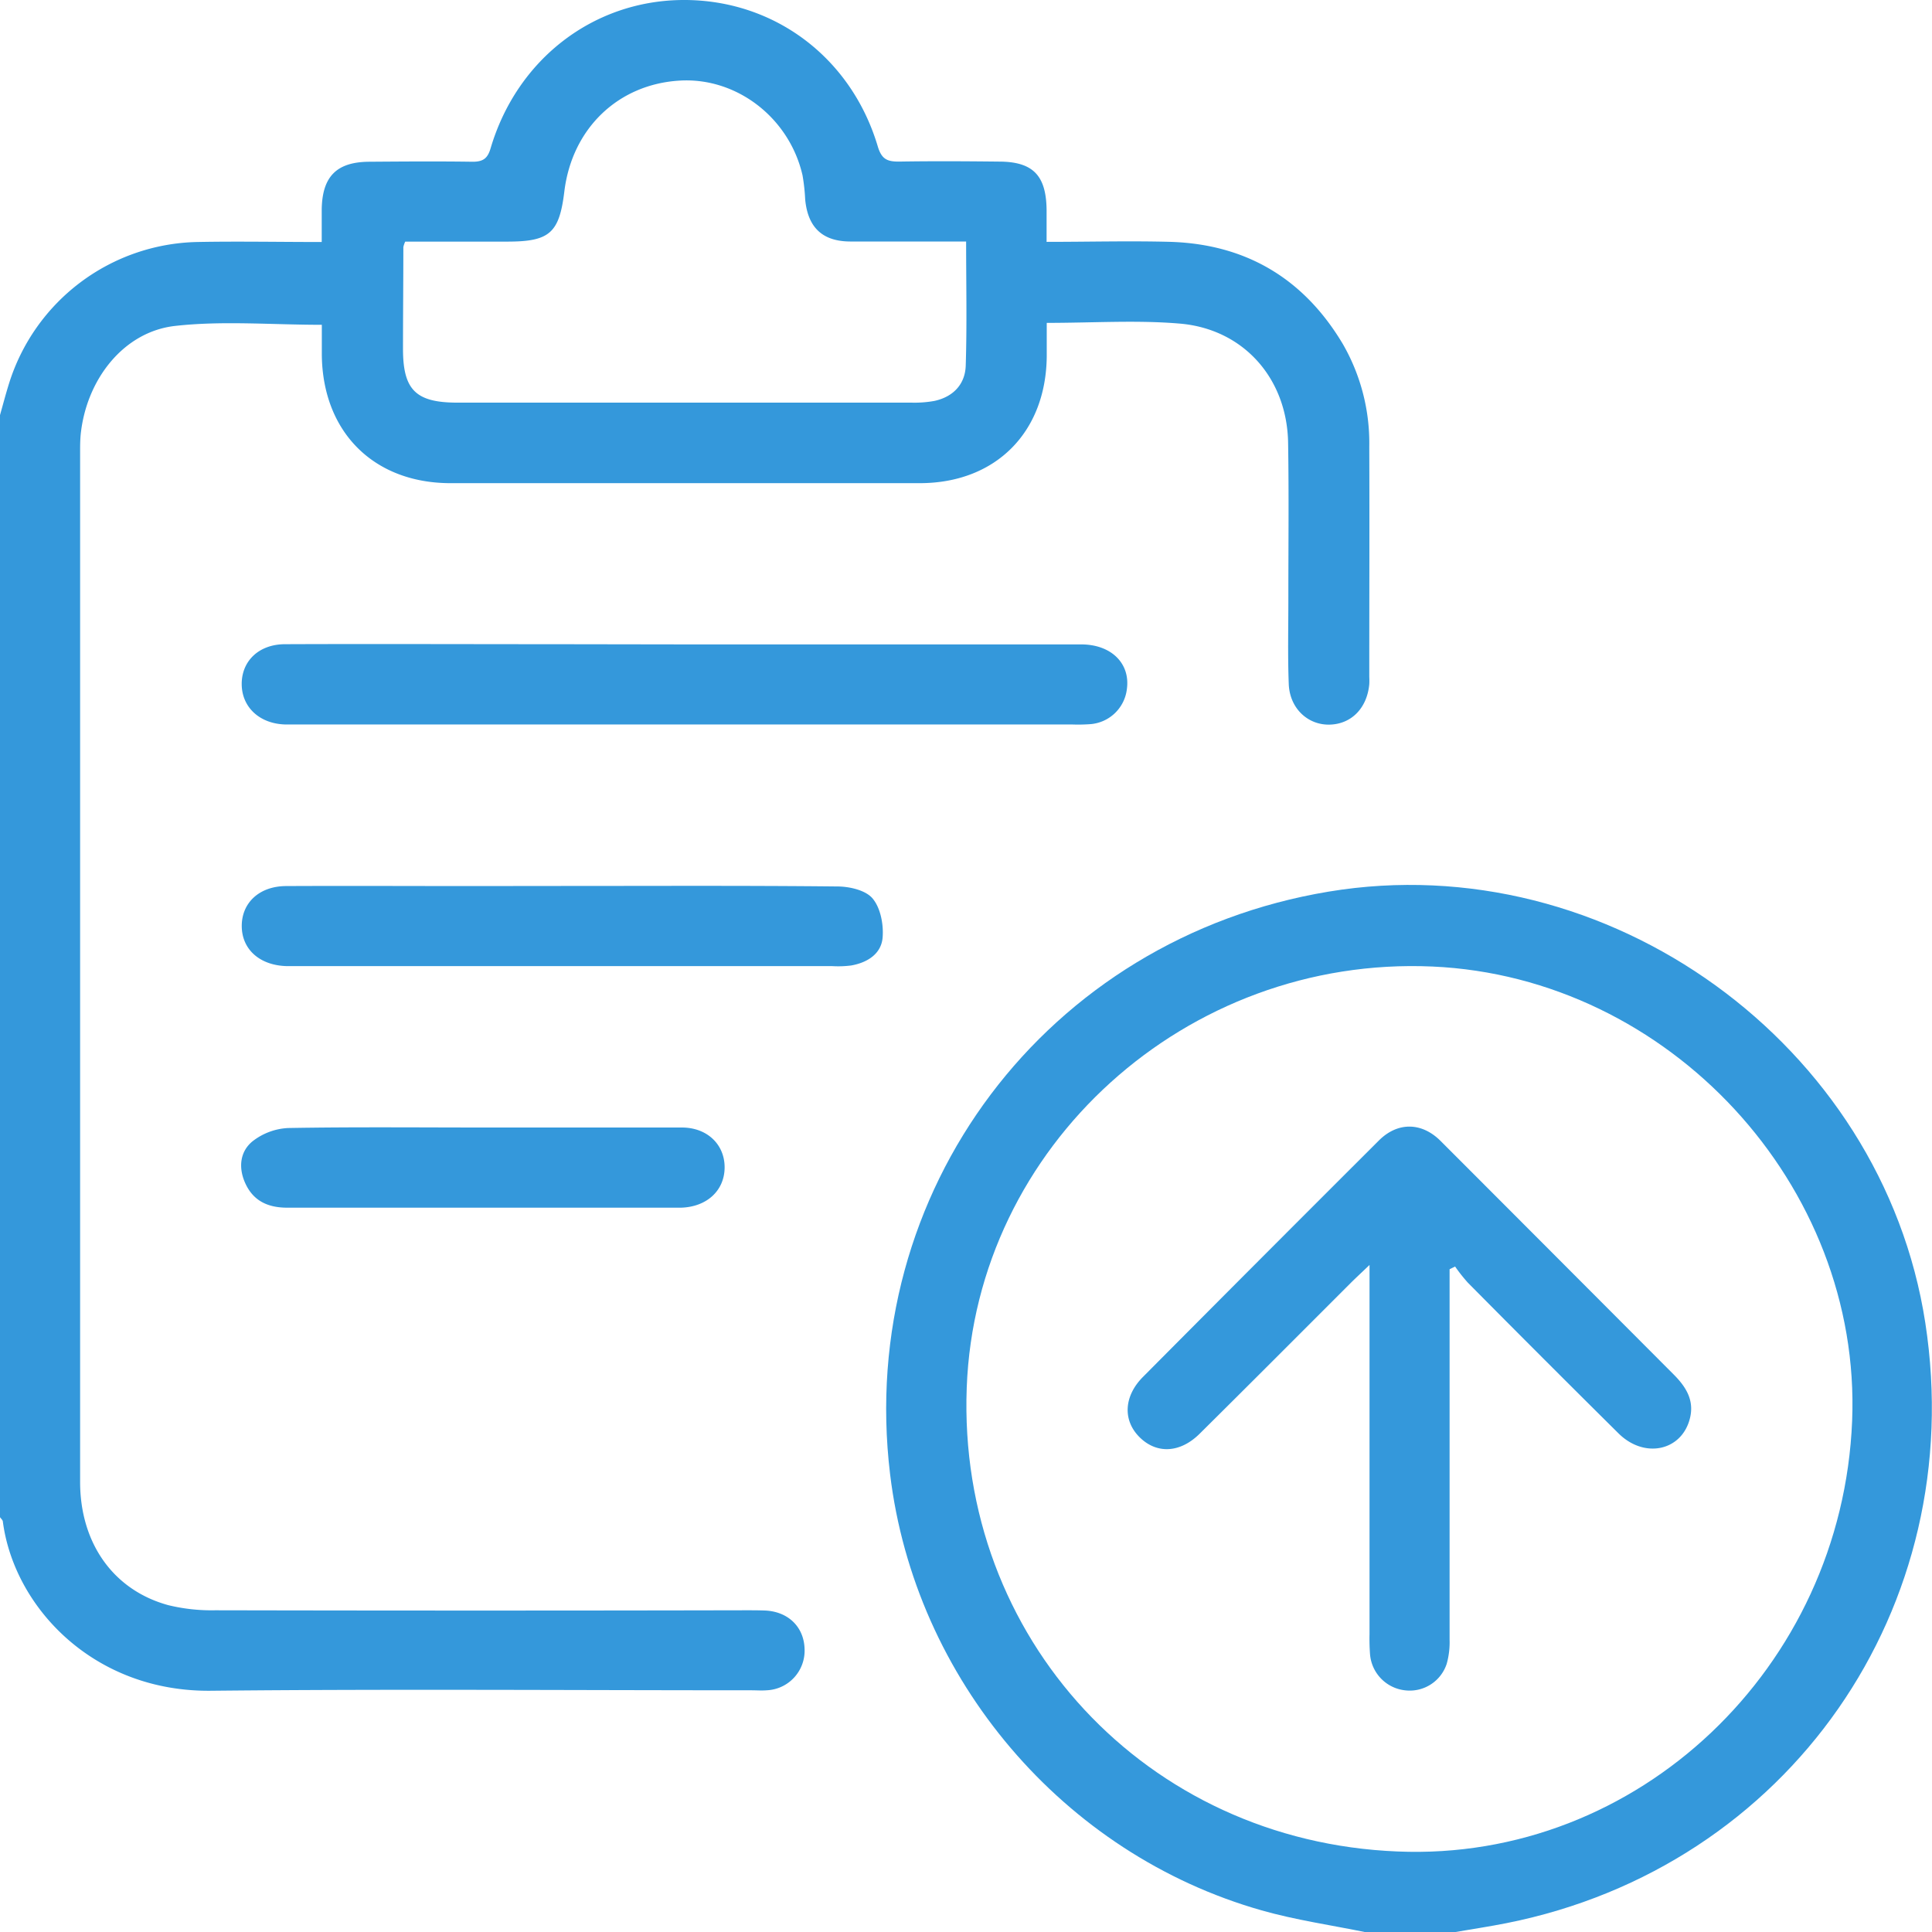 <svg xmlns="http://www.w3.org/2000/svg" viewBox="0 0 383.19 383.26"><defs><style>.cls-1{fill:#3498db;}</style></defs><g id="Layer_2" data-name="Layer 2"><g id="Layer_1-2" data-name="Layer 1"><path class="cls-1" d="M0,82.33C.6,80.21,1.16,78.07,1.81,76A40,40,0,0,1,39,48c8.09-.16,16.18,0,24.81,0,0-2.33,0-4.4,0-6.46.1-6.51,2.93-9.4,9.36-9.46,6.86-.05,13.72-.1,20.58,0,2.17,0,3-.74,3.58-2.75C102.59,11.68,117.74.1,135.46,0c18-.1,33.37,11.34,38.64,29.05.76,2.53,1.87,3,4.16,3,6.61-.11,13.23-.07,19.84,0,6.78,0,9.41,2.74,9.48,9.61,0,2,0,3.92,0,6.31,8.47,0,16.55-.22,24.62,0,15,.49,26.41,7.33,34.1,20.2a39.34,39.34,0,0,1,5.28,20.4c.06,15.22,0,30.44,0,45.66a14.75,14.75,0,0,1,0,1.49c-.45,4.74-3.55,7.89-7.85,8s-7.93-3.19-8.12-8.05c-.22-5.73-.07-11.47-.08-17.21,0-10.23.12-20.46-.05-30.69-.22-12.71-8.84-22.53-21.51-23.59-8.52-.72-17.16-.14-26.36-.14,0,2.29,0,4.48,0,6.66-.15,15.07-10.15,25.11-25.15,25.13q-46.6,0-93.21,0C74.07,95.78,64,85.65,63.83,70.42c0-2.08,0-4.16,0-6-10.06,0-19.72-.84-29.16.23C24.47,65.83,17.11,75.31,16,86.21c-.09,1-.11,2-.11,3q0,102.36,0,204.71c0,12.2,6.65,21.52,17.55,24.46a36.24,36.24,0,0,0,9.24,1q52.61.11,105.19,0c1.37,0,2.75,0,4.11.06,4.5.31,7.5,3.36,7.6,7.65a7.86,7.86,0,0,1-7.54,8.16c-1,.08-2,0-3,0-35.68,0-71.37-.27-107,.09C18.55,335.68,2.8,318.72.57,301.83c0-.33-.37-.61-.57-.92ZM191.62,47.9c-8,0-15.45,0-22.92,0-5.57,0-8.47-2.78-9-8.33a38.46,38.46,0,0,0-.53-4.81c-2.61-11.37-13-19.4-24.24-18.78-12.28.67-21.47,9.46-23,22-1,8.23-2.92,9.93-11.23,9.94H80.37A5.43,5.43,0,0,0,80,49c0,6.73-.07,13.46-.07,20.19,0,8.16,2.54,10.66,10.78,10.67h90.15a22.13,22.13,0,0,0,4.46-.34c3.72-.8,6.1-3.29,6.22-7C191.8,64.49,191.62,56.41,191.62,47.9Z"/><path class="cls-1" d="M271,383.26c-6.93-1.43-14-2.43-20.77-4.36-39.36-11.17-68.79-45.87-73.69-86.51-6.75-56.06,31-106.27,87-115.55,55.27-9.17,109.8,30.23,118.32,85.52,8.72,56.51-27.11,107.91-83,119.06-3.51.7-7.07,1.23-10.6,1.84ZM367.35,281.8c1.89-46.69-36.28-88-83.24-90.1-48.81-2.17-90.58,35.6-92.37,83.52-1.86,49.63,35.59,90,85.43,92C324.81,369.25,365.37,330.81,367.35,281.8Z"/><path class="cls-1" d="M135.83,127.81q39.3,0,78.59,0c6,0,9.76,3.78,9.09,8.81a7.91,7.91,0,0,1-7.17,7,33.26,33.26,0,0,1-3.74.07H58.79c-.75,0-1.5,0-2.24,0-5.06-.15-8.59-3.42-8.61-8s3.4-7.9,8.56-7.92c17.83-.07,35.67,0,53.51,0Z"/><path class="cls-1" d="M111.8,175.72c18.09,0,36.17-.09,54.26.1,2.42,0,5.63.74,7,2.37,1.58,1.86,2.21,5.16,2,7.73-.25,3.25-3,5-6.23,5.57a20.15,20.15,0,0,1-3.73.13H57c-5.38-.09-9-3.23-9.05-7.88s3.46-8,8.85-8c12.23-.06,24.45,0,36.67,0Z"/><path class="cls-1" d="M96,223.63c13.08,0,26.16,0,39.24,0,5.07,0,8.54,3.43,8.48,8s-3.59,7.75-8.64,7.9h-.38q-38.87,0-77.73,0c-3.85,0-6.8-1.35-8.39-5-1.33-3.06-.94-6.21,1.55-8.2a12.43,12.43,0,0,1,7-2.6C70.1,223.5,83.05,223.63,96,223.63Z"/><path class="cls-1" d="M271.6,250.92c-1.77,1.69-2.77,2.61-3.73,3.57-10,10-19.92,19.95-29.93,29.87-3.89,3.86-8.54,4.05-11.92.69s-3.11-8.15.67-11.95q23.34-23.49,46.79-46.89c3.71-3.71,8.48-3.67,12.23.07q23.15,23.17,46.27,46.36c2.42,2.43,4.09,5.09,3.2,8.66-1.6,6.46-9,8.1-14.16,3-10-9.91-20-19.91-29.9-29.91a32.71,32.71,0,0,1-2.52-3.19l-1.09.54v3.87q0,34.8,0,69.61a15.88,15.88,0,0,1-.57,4.77,7.71,7.71,0,0,1-8.13,5.28,7.83,7.83,0,0,1-7.07-7.05,40.33,40.33,0,0,1-.11-4.12v-73.2Z"/></g></g></svg>